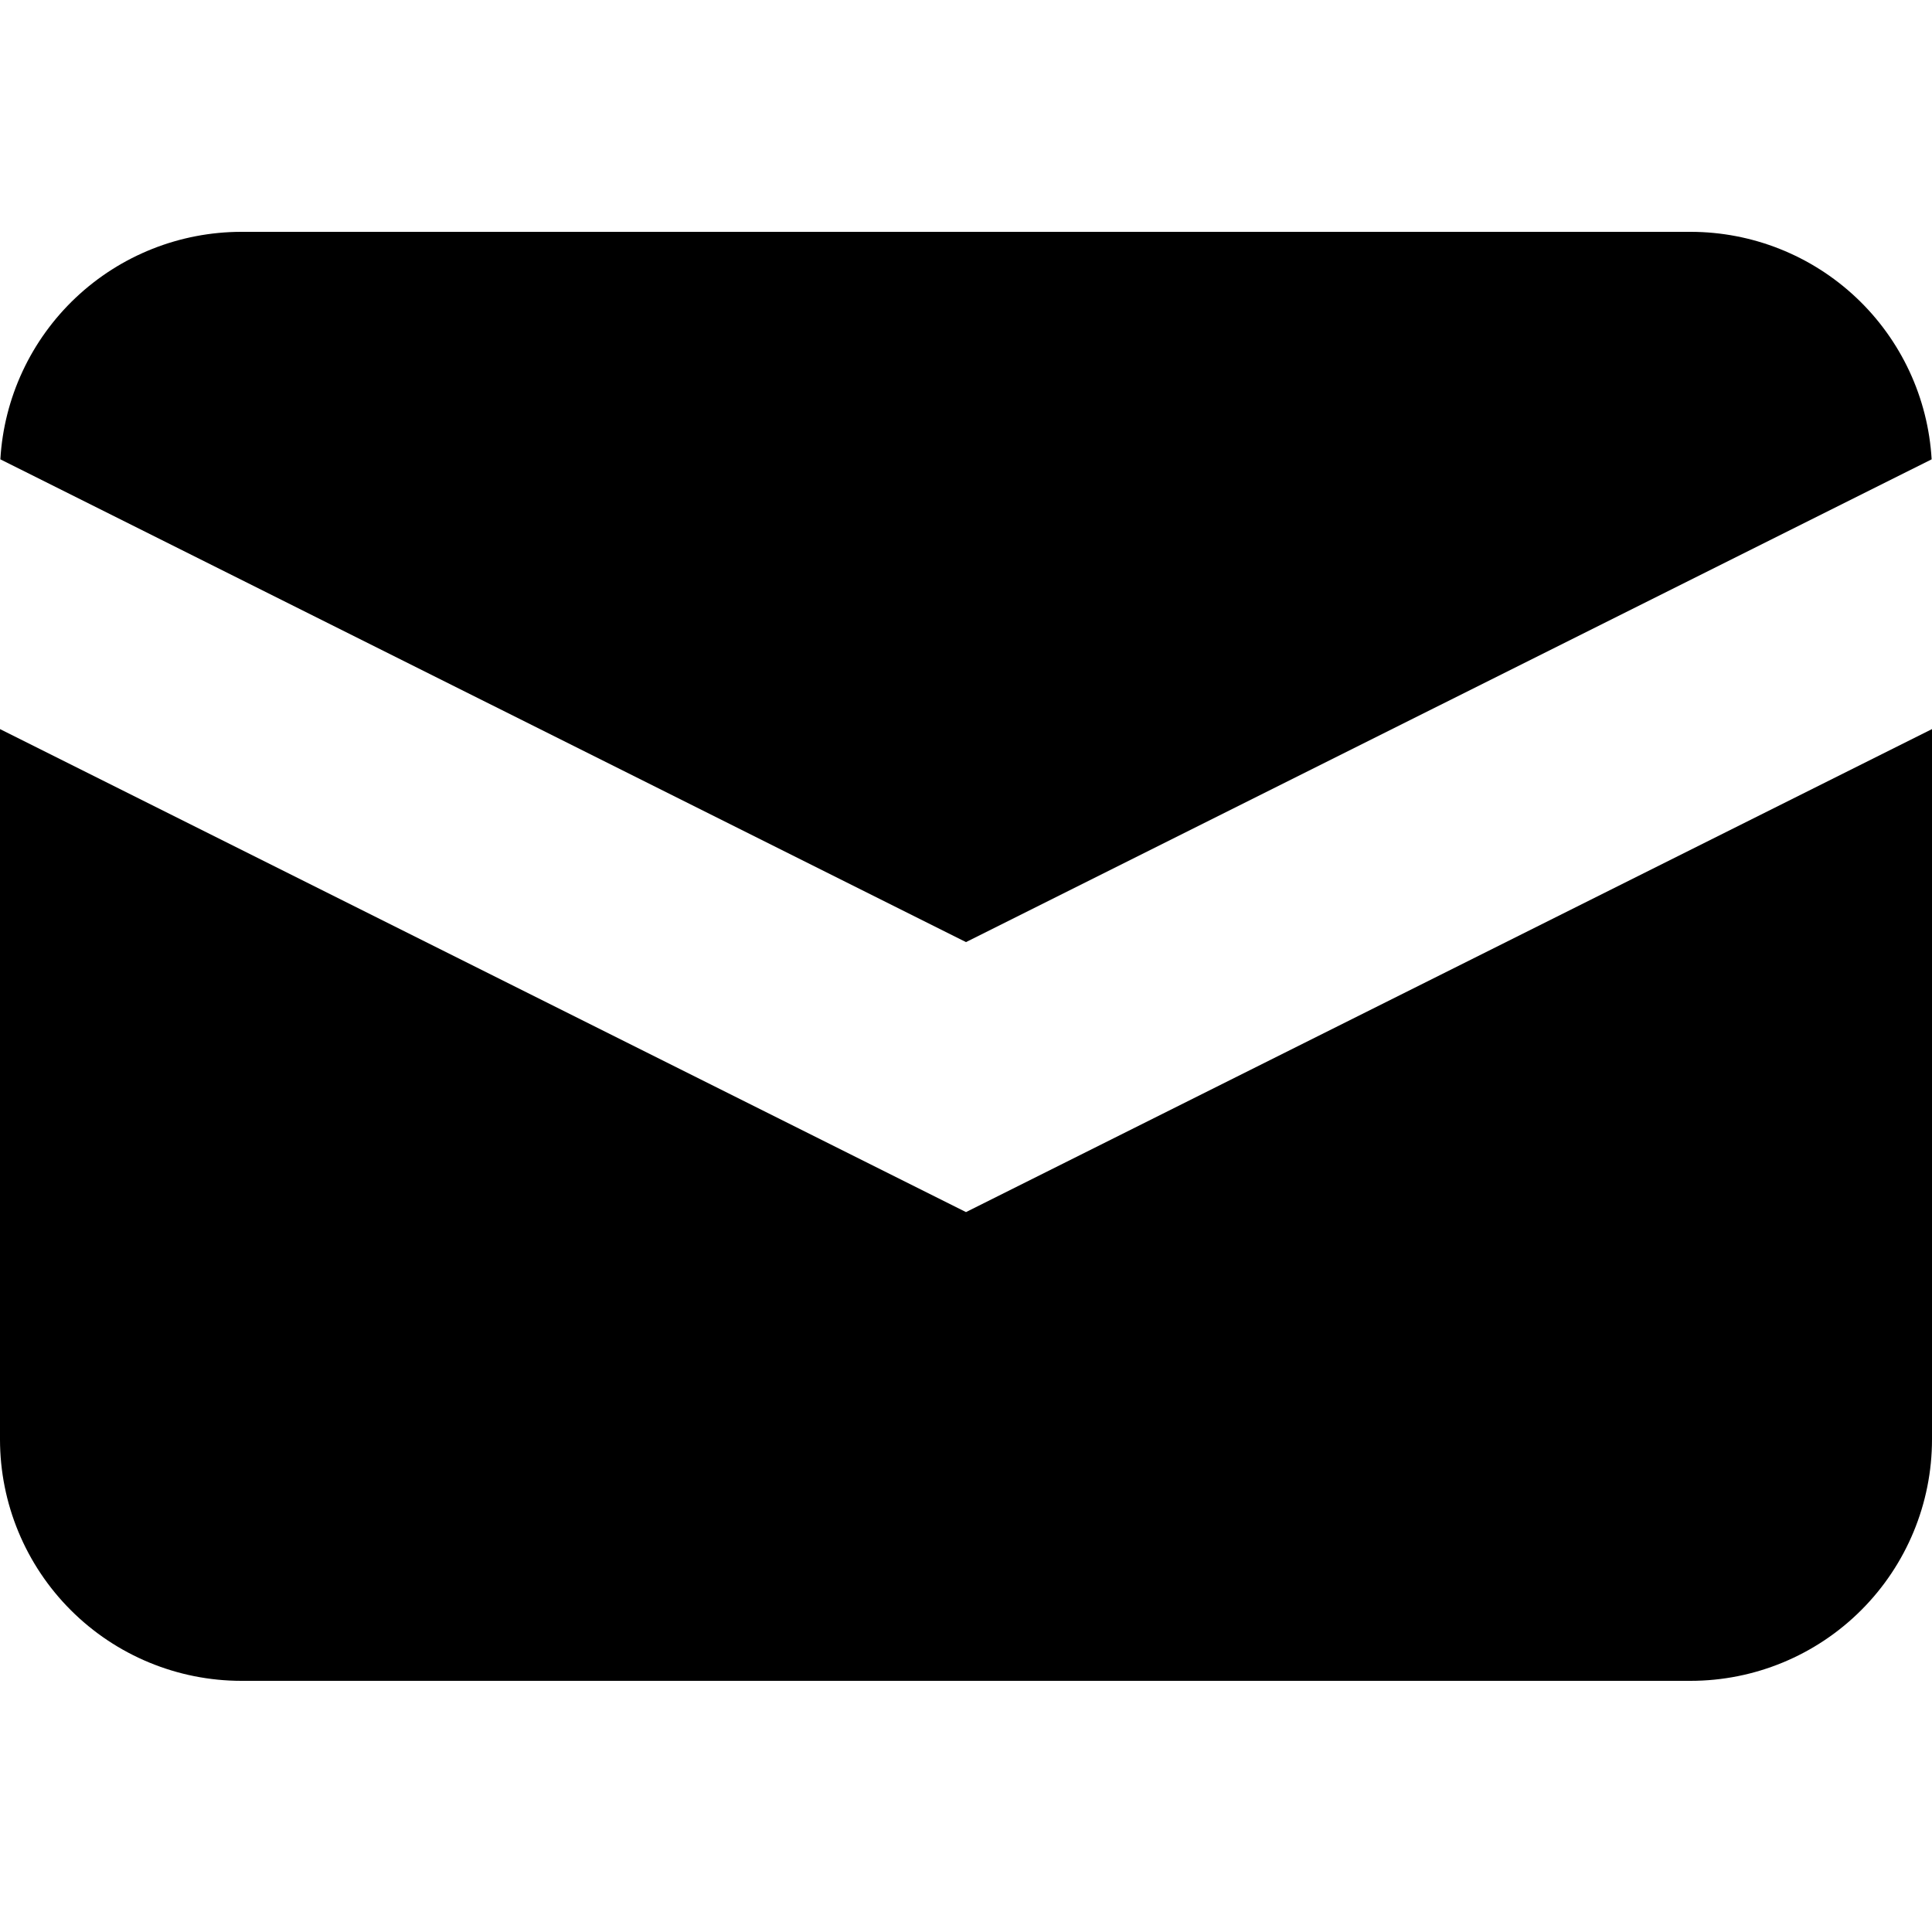 <svg width="75" height="75" viewBox="0 0 75 75" fill="none" xmlns="http://www.w3.org/2000/svg">
<path d="M0.014 17.831L37.5 36.572L74.986 17.831C74.847 15.443 73.801 13.198 72.06 11.556C70.32 9.914 68.018 9 65.625 9H9.375C6.983 9 4.68 9.914 2.94 11.556C1.2 13.198 0.153 15.443 0.014 17.831V17.831Z" fill="black"/>
<path d="M75 28.303L37.5 47.053L0 28.303V55.875C0 58.362 0.988 60.746 2.746 62.504C4.504 64.263 6.889 65.25 9.375 65.25H65.625C68.111 65.25 70.496 64.263 72.254 62.504C74.012 60.746 75 58.362 75 55.875V28.303Z" fill="black"/>
</svg>
